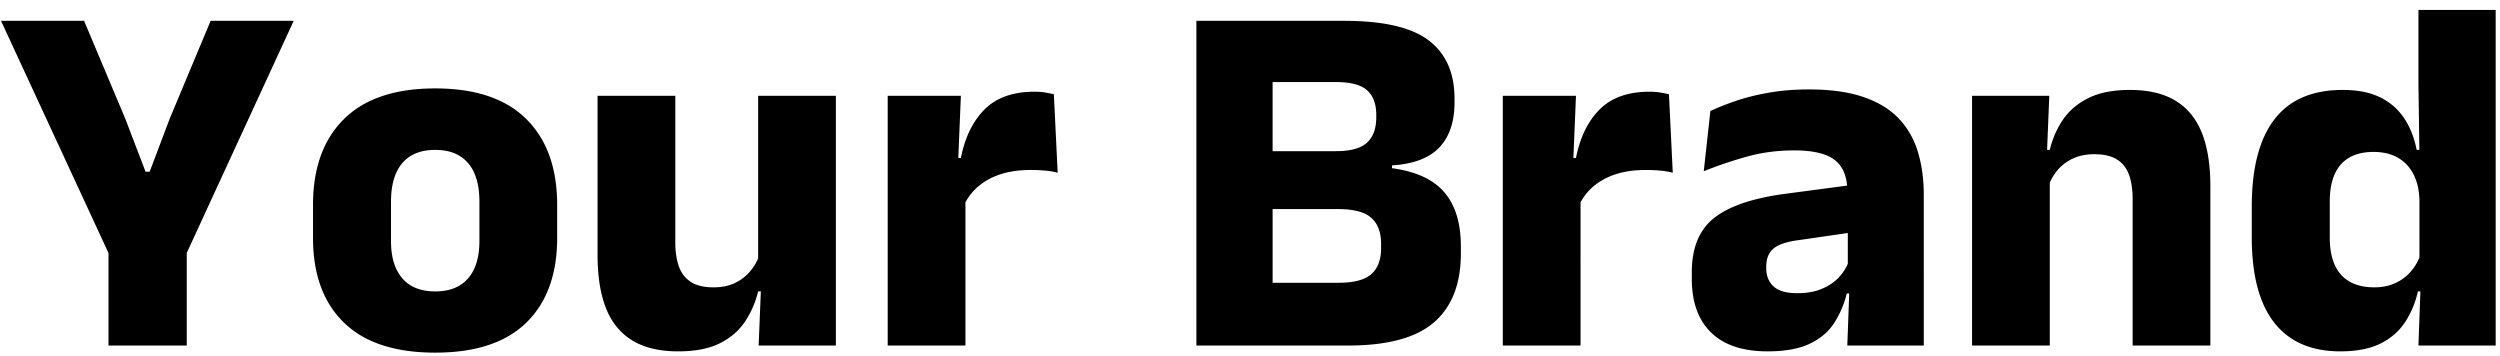 <svg xmlns="http://www.w3.org/2000/svg" width="246" height="35"><path d="M11.025 25.65.1 2.05h8.175l4.05 9.625 2 5.225h.4l1.975-5.225 4.025-9.625H28.9l-10.875 23.6zm-.35 8.35V18.625h7.7V34zm32.15.7c-3.967 0-6.963-.988-8.988-2.962S30.8 26.983 30.8 23.4v-3.225c0-3.633 1.017-6.454 3.05-8.462C35.883 9.704 38.875 8.7 42.825 8.7s6.938 1.004 8.963 3.013c2.025 2.008 3.037 4.829 3.037 8.462V23.4c0 3.583-1.008 6.363-3.025 8.338S46.792 34.7 42.825 34.7zm0-6.025c1.417 0 2.496-.43 3.237-1.287s1.113-2.08 1.113-3.663V19.85c0-1.667-.37-2.933-1.113-3.8s-1.82-1.3-3.237-1.3-2.496.433-3.237 1.3-1.113 2.133-1.113 3.8v3.875c0 1.583.37 2.804 1.113 3.663s1.82 1.287 3.237 1.287zM66.45 9.425v14.45c0 .9.117 1.68.35 2.338s.625 1.166 1.175 1.525 1.3.537 2.25.537c.8 0 1.496-.142 2.087-.425s1.092-.667 1.5-1.15.713-1.017.913-1.6l1.175 3.575h-1.3c-.267 1.1-.704 2.1-1.313 3s-1.441 1.608-2.5 2.125-2.412.775-4.062.775c-1.817 0-3.313-.354-4.487-1.063s-2.042-1.762-2.6-3.162-.838-3.15-.838-5.25V9.425zm15.8 0V34h-7.6l.25-6.15-.3-.7V9.425zM94.85 20.2l-2.1-4.65h1.8c.4-2.033 1.18-3.63 2.337-4.787 1.159-1.159 2.796-1.738 4.913-1.738.367 0 .704.025 1.012.075s.605.108.888.175l.375 7.725c-.35-.1-.758-.17-1.225-.212s-.942-.063-1.425-.063c-1.633 0-3.008.304-4.125.912S95.367 19.1 94.85 20.2zM87.35 34V9.425h7.2l-.325 7.85.775.1V34zm35.95 0v-6.175h8.425c1.5 0 2.57-.283 3.212-.85s.963-1.417.963-2.55V24c0-1.133-.32-1.988-.963-2.563s-1.737-.862-3.287-.862h-8.475v-5.7h8.275c1.45 0 2.475-.283 3.075-.85s.9-1.392.9-2.475v-.25c0-1.067-.3-1.87-.9-2.413s-1.625-.812-3.075-.812h-8.3V2.05h9.125c3.867 0 6.642.646 8.325 1.937s2.525 3.196 2.525 5.713v.375c0 1.9-.496 3.375-1.487 4.425s-2.546 1.642-4.663 1.775v.275c2.35.317 4.067 1.108 5.15 2.375s1.625 3.042 1.625 5.325v.675c0 3-.88 5.262-2.637 6.787S136.542 34 132.675 34zm-5.575 0V2.05h7.5V34zm37.65-13.8-2.1-4.65h1.8c.4-2.033 1.18-3.63 2.338-4.788 1.158-1.158 2.795-1.737 4.912-1.737.367 0 .704.025 1.013.075s.604.108.887.175L164.6 17c-.35-.1-.758-.17-1.225-.212s-.942-.063-1.425-.063c-1.633 0-3.008.304-4.125.912s-1.933 1.463-2.45 2.563zm-7.5 13.8V9.425h7.2l-.325 7.85.775.1V34zm33.9 0 .225-6.15-.175-.375V19.8l-.05-1c0-1.367-.4-2.375-1.2-3.025s-2.142-.975-4.025-.975c-1.65 0-3.217.208-4.7.625s-2.883.892-4.2 1.425l.65-5.925c.783-.367 1.663-.713 2.638-1.038s2.054-.587 3.237-.787 2.45-.3 3.8-.3c2.15 0 3.95.25 5.4.75s2.608 1.208 3.475 2.125 1.492 2.013 1.875 3.288.575 2.679.575 4.212V34zm-7.825.575c-2.45 0-4.308-.617-5.575-1.85s-1.9-2.992-1.9-5.275v-.675c0-2.417.746-4.204 2.238-5.362s3.862-1.946 7.112-2.363l6.6-.875.45 4.6-5.85.85c-1.183.15-2.017.425-2.5.825s-.725.992-.725 1.775v.175c0 .75.242 1.346.725 1.788s1.258.662 2.325.662c.933 0 1.738-.142 2.413-.425s1.229-.654 1.662-1.113.758-.97.975-1.537l1.075 3.1h-1.25c-.267 1.067-.68 2.033-1.238 2.9s-1.362 1.55-2.412 2.05-2.425.75-4.125.75zm35.9-.575V19.55c0-.9-.117-1.68-.35-2.337s-.625-1.163-1.175-1.513-1.3-.525-2.25-.525c-.783 0-1.475.138-2.075.413s-1.104.65-1.512 1.125-.713 1.012-.913 1.612L200.4 14.75h1.3a8.865 8.865 0 0 1 1.313-3c.608-.883 1.445-1.587 2.512-2.112s2.417-.788 4.05-.788c1.833 0 3.333.354 4.5 1.063s2.03 1.762 2.588 3.162.837 3.15.837 5.25V34zm-15.8 0V9.425h7.6l-.25 6.15.3.725V34zm36.25.575c-2.867 0-5.037-.942-6.513-2.825s-2.212-4.683-2.212-8.4v-3.025c0-3.783.742-6.642 2.225-8.575 1.483-1.933 3.725-2.9 6.725-2.9 1.467 0 2.692.242 3.675.725s1.77 1.167 2.363 2.05c.591.883 1.004 1.925 1.237 3.125h2.075l-1.8 4.95c-.033-1.017-.233-1.875-.6-2.575s-.88-1.237-1.537-1.612-1.455-.563-2.388-.563c-1.4 0-2.467.408-3.2 1.225s-1.1 2.042-1.1 3.675v3.525c0 1.617.37 2.838 1.113 3.663s1.837 1.237 3.287 1.237c.767 0 1.454-.142 2.063-.425s1.125-.675 1.55-1.175.737-1.067.937-1.7l1.875 3.7h-2.15c-.25 1.1-.667 2.1-1.25 3s-1.392 1.608-2.425 2.125-2.35.775-3.95.775zm7.675-.575.225-6.225-.125-1.3V15.45l-.1-7.125V.975h7.6V34z"/></svg>
